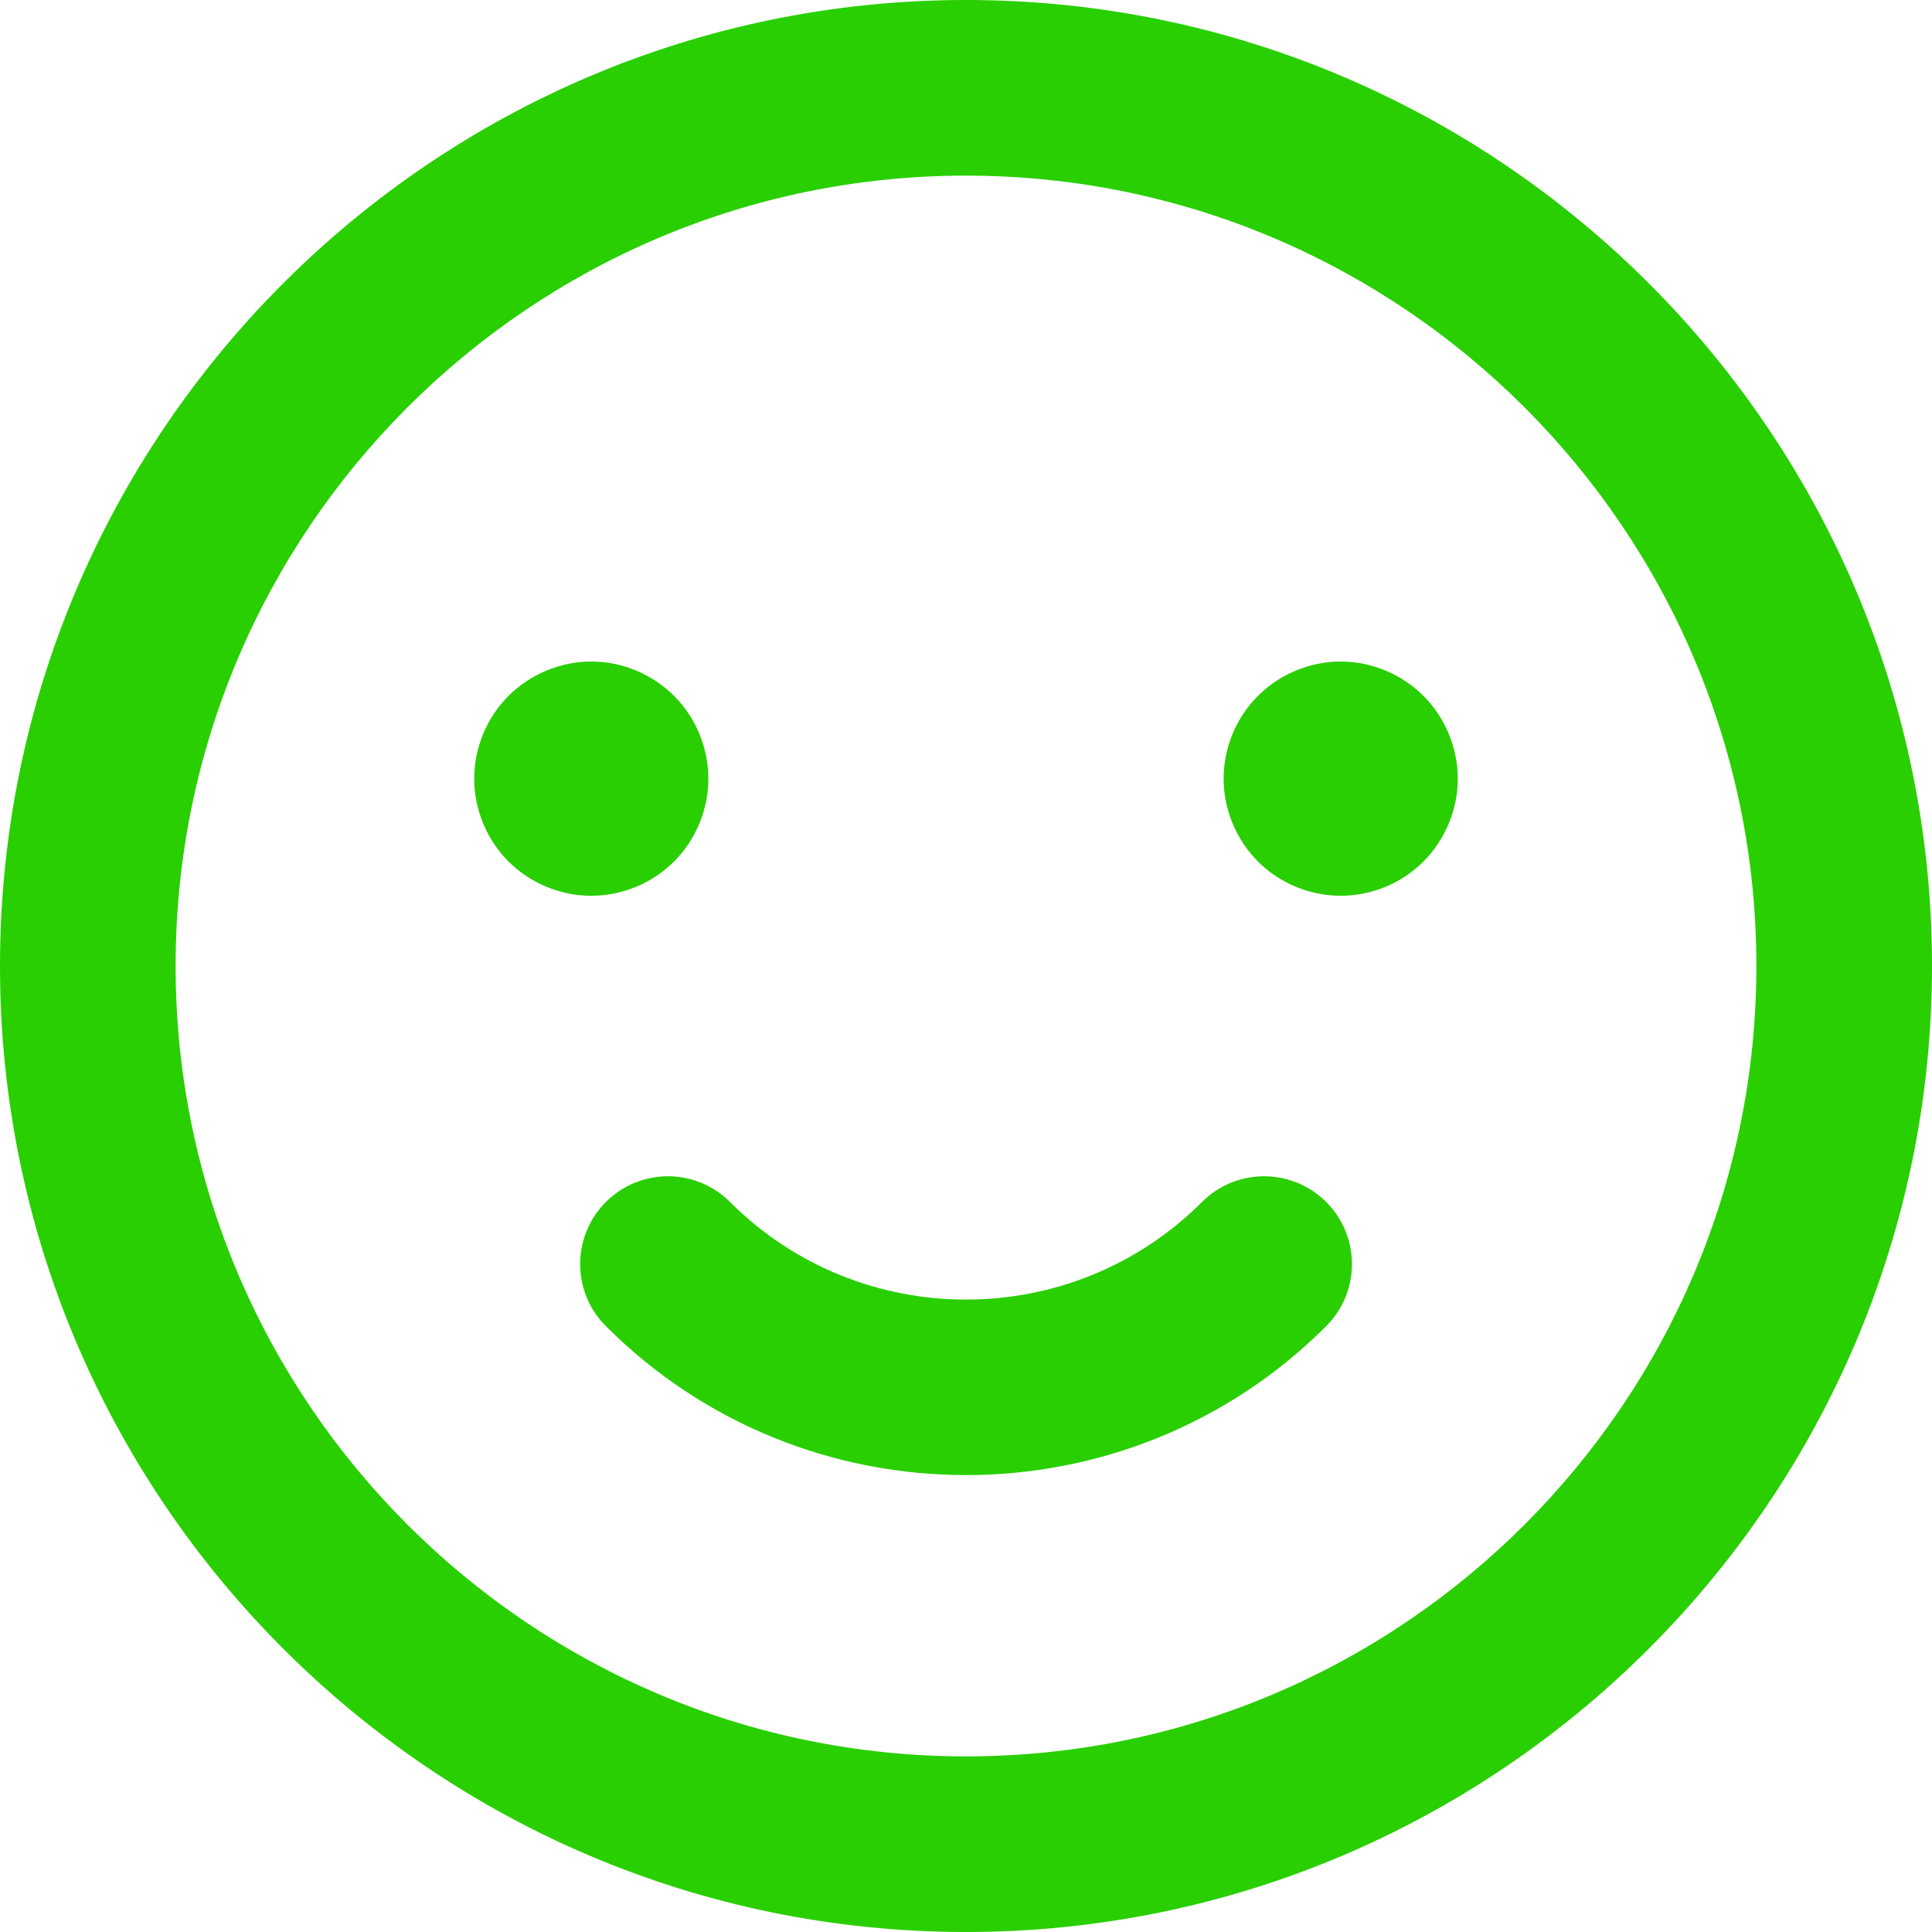 <?xml version="1.0" encoding="utf-8"?>
<svg xmlns="http://www.w3.org/2000/svg" fill="none" height="100%" overflow="visible" preserveAspectRatio="none" style="display: block;" viewBox="0 0 20 20" width="100%">
<g clip-path="url(#clip0_0_245)" id="smile 6">
<g id="XMLID_92_">
<path d="M10 0C4.486 0 0 4.486 0 10C0 15.514 4.486 20 10 20C15.514 20 20 15.514 20 10C20 4.486 15.514 0 10 0ZM10 18.182C5.489 18.182 1.818 14.511 1.818 10C1.818 5.489 5.489 1.818 10 1.818C14.511 1.818 18.182 5.489 18.182 10C18.182 14.511 14.511 18.182 10 18.182Z" fill="#29CF00" id="XMLID_93_"/>
<path d="M12.443 12.443C11.096 13.79 8.904 13.79 7.557 12.443C7.202 12.088 6.627 12.088 6.272 12.443C5.917 12.798 5.917 13.373 6.272 13.728C7.3 14.757 8.65 15.27 10 15.27C11.35 15.27 12.701 14.756 13.729 13.728C14.084 13.373 14.084 12.798 13.729 12.443C13.373 12.088 12.798 12.088 12.443 12.443Z" fill="#29CF00" id="XMLID_104_"/>
<path d="M6.978 8.918C7.204 8.692 7.333 8.379 7.333 8.061C7.333 7.742 7.204 7.429 6.978 7.204C6.753 6.978 6.44 6.848 6.121 6.848C5.802 6.848 5.49 6.978 5.264 7.204C5.038 7.429 4.909 7.742 4.909 8.061C4.909 8.379 5.038 8.692 5.264 8.918C5.49 9.144 5.802 9.273 6.121 9.273C6.44 9.273 6.753 9.144 6.978 8.918Z" fill="#29CF00" id="XMLID_105_"/>
<path d="M13.879 6.848C13.56 6.848 13.247 6.978 13.022 7.204C12.796 7.429 12.667 7.741 12.667 8.061C12.667 8.38 12.796 8.692 13.022 8.918C13.247 9.144 13.56 9.273 13.879 9.273C14.198 9.273 14.51 9.144 14.736 8.918C14.961 8.692 15.091 8.38 15.091 8.061C15.091 7.742 14.961 7.429 14.736 7.204C14.51 6.978 14.198 6.848 13.879 6.848Z" fill="#29CF00" id="XMLID_106_"/>
</g>
</g>
<defs>
<clipPath id="clip0_0_245">
<rect fill="white" height="20" width="20"/>
</clipPath>
</defs>
</svg>